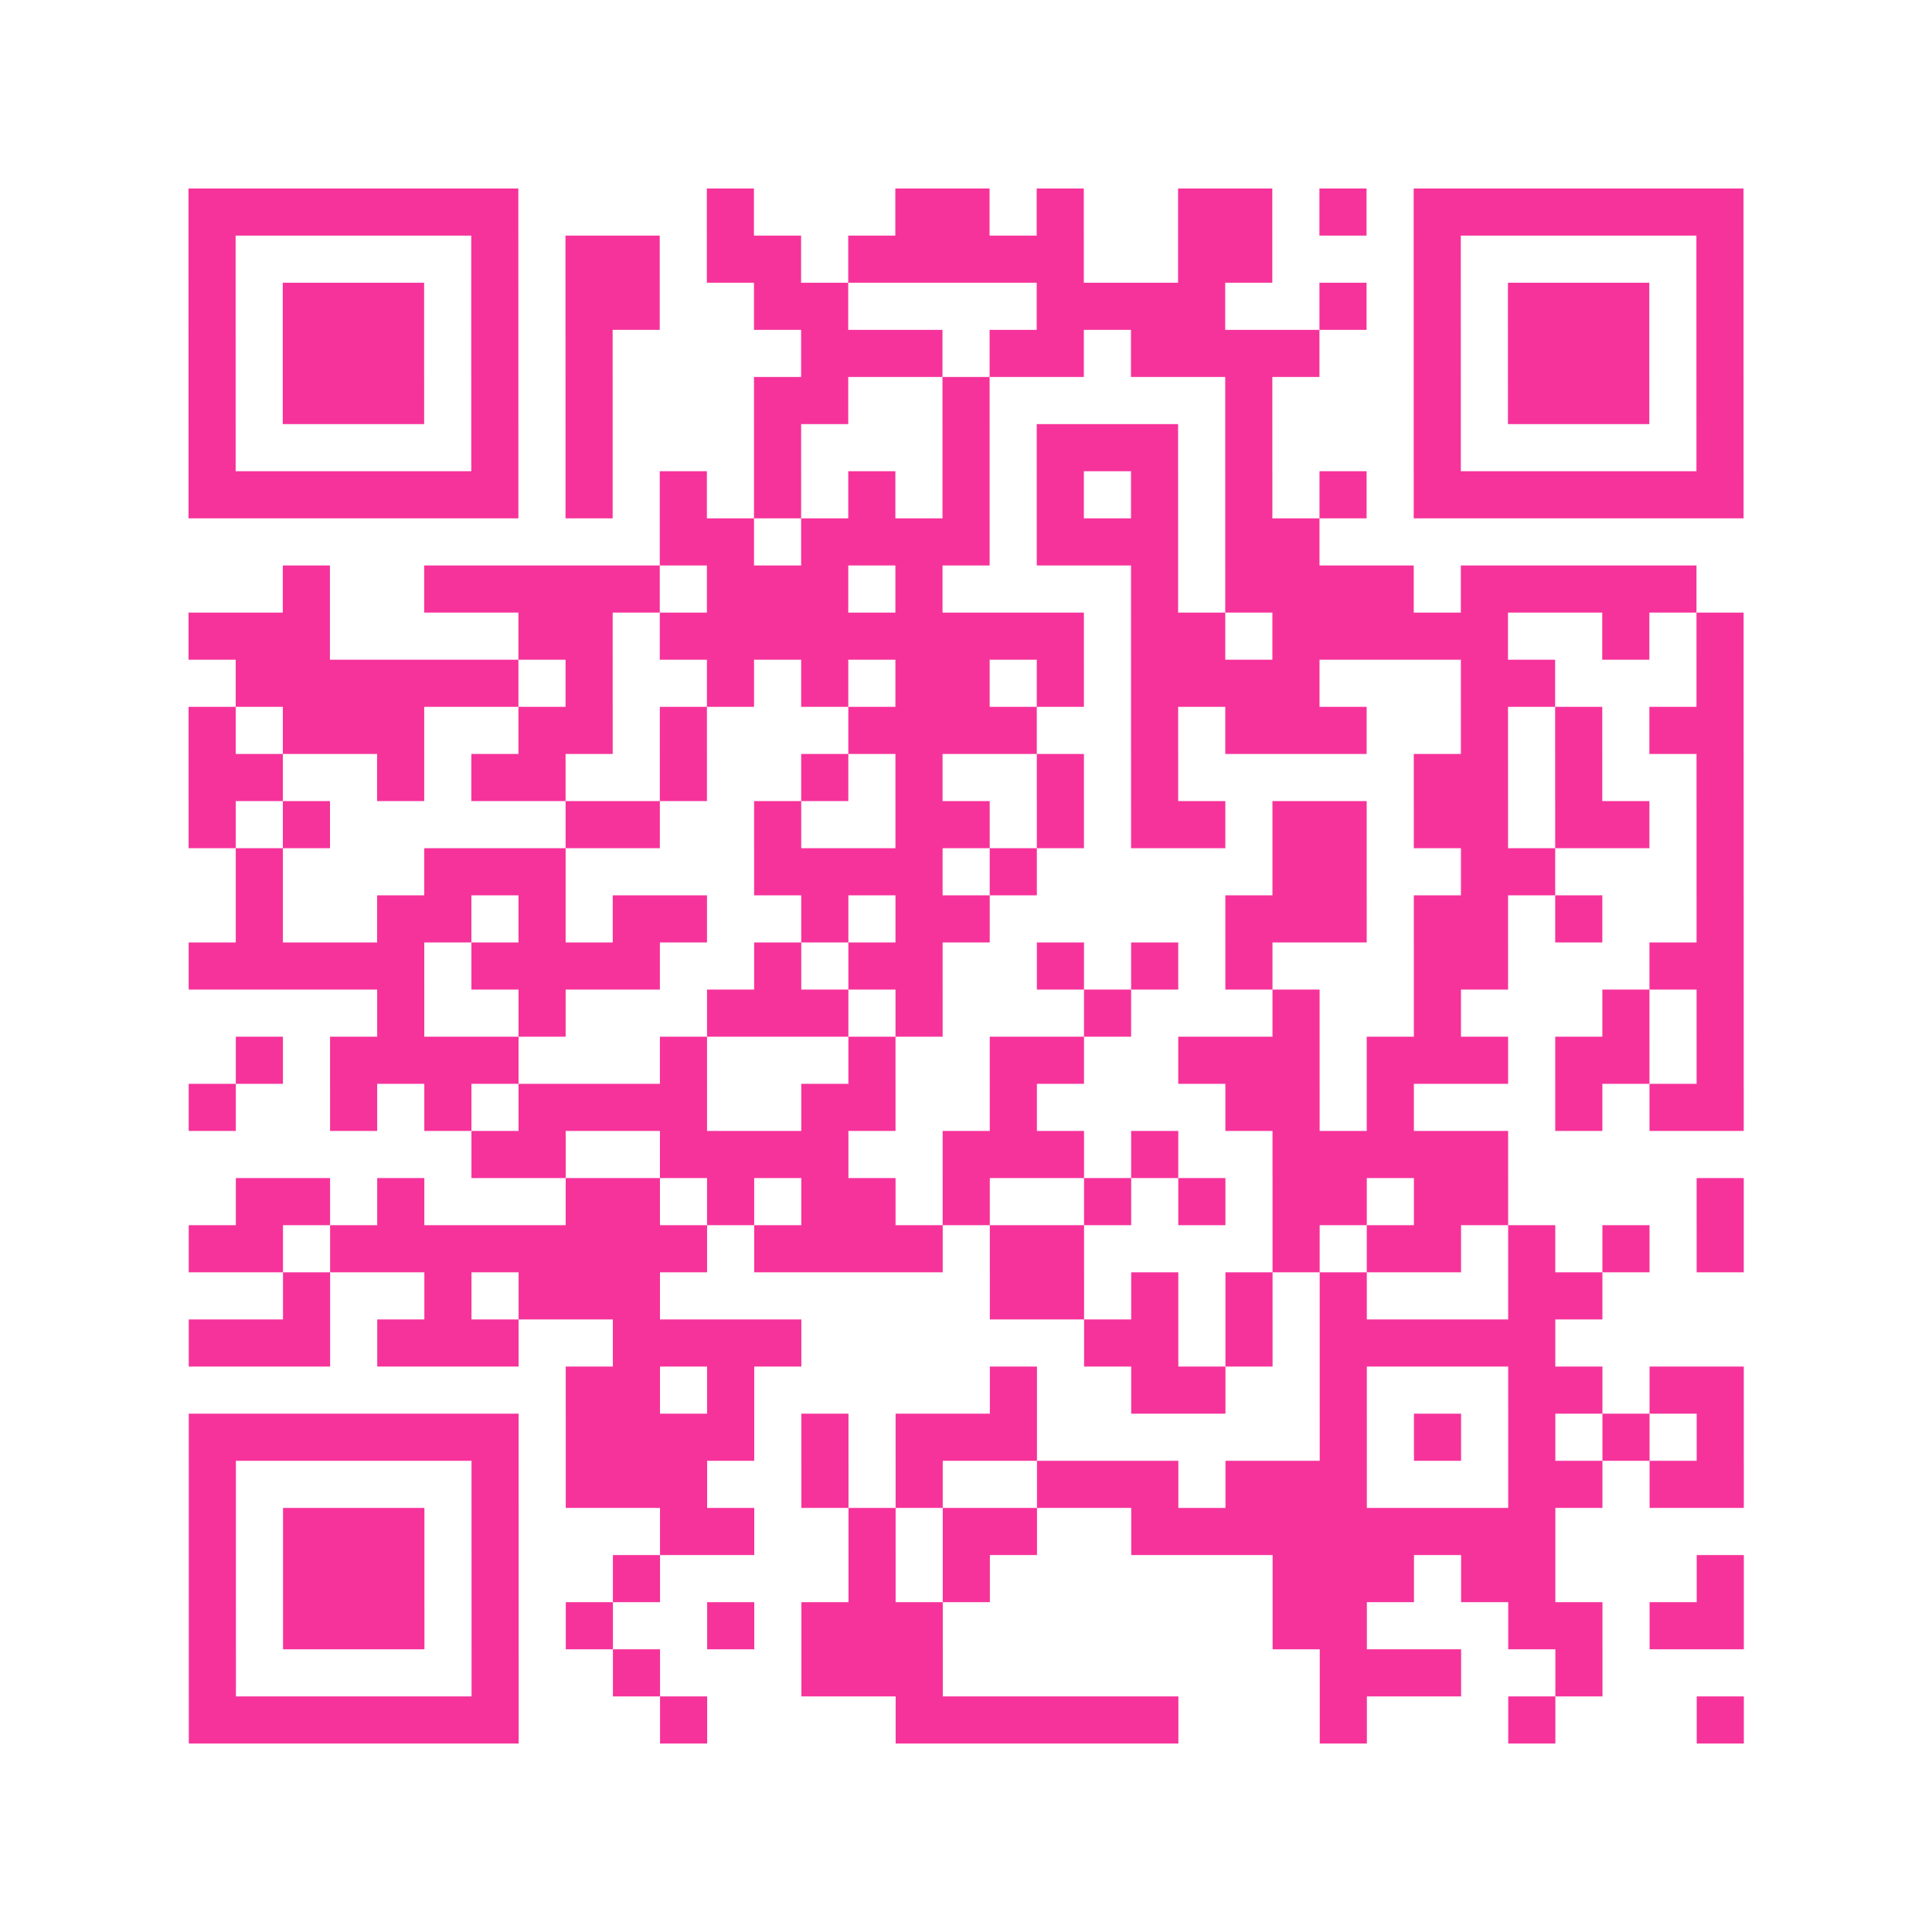<?xml version="1.0" encoding="UTF-8"?>
<svg xmlns="http://www.w3.org/2000/svg" viewBox="0 0 41 41" class="pyqrcode"><path fill="transparent" d="M0 0h41v41h-41z"/><path stroke="#f6339b" class="pyqrline" d="M4 4.5h7m4 0h1m3 0h2m1 0h1m2 0h2m1 0h1m1 0h7m-33 1h1m5 0h1m1 0h2m1 0h2m1 0h5m2 0h2m3 0h1m5 0h1m-33 1h1m1 0h3m1 0h1m1 0h2m2 0h2m4 0h4m2 0h1m1 0h1m1 0h3m1 0h1m-33 1h1m1 0h3m1 0h1m1 0h1m4 0h3m1 0h2m1 0h4m2 0h1m1 0h3m1 0h1m-33 1h1m1 0h3m1 0h1m1 0h1m3 0h2m2 0h1m5 0h1m3 0h1m1 0h3m1 0h1m-33 1h1m5 0h1m1 0h1m3 0h1m3 0h1m1 0h3m1 0h1m3 0h1m5 0h1m-33 1h7m1 0h1m1 0h1m1 0h1m1 0h1m1 0h1m1 0h1m1 0h1m1 0h1m1 0h1m1 0h7m-23 1h2m1 0h4m1 0h3m1 0h2m-22 1h1m2 0h5m1 0h3m1 0h1m4 0h1m1 0h4m1 0h5m-32 1h3m4 0h2m1 0h9m1 0h2m1 0h5m2 0h1m1 0h1m-32 1h6m1 0h1m2 0h1m1 0h1m1 0h2m1 0h1m1 0h4m3 0h2m3 0h1m-33 1h1m1 0h3m2 0h2m1 0h1m3 0h4m2 0h1m1 0h3m2 0h1m1 0h1m1 0h2m-33 1h2m2 0h1m1 0h2m2 0h1m2 0h1m1 0h1m2 0h1m1 0h1m5 0h2m1 0h1m2 0h1m-33 1h1m1 0h1m5 0h2m2 0h1m2 0h2m1 0h1m1 0h2m1 0h2m1 0h2m1 0h2m1 0h1m-32 1h1m3 0h3m4 0h4m1 0h1m5 0h2m2 0h2m3 0h1m-32 1h1m2 0h2m1 0h1m1 0h2m2 0h1m1 0h2m5 0h3m1 0h2m1 0h1m2 0h1m-33 1h5m1 0h4m2 0h1m1 0h2m2 0h1m1 0h1m1 0h1m3 0h2m3 0h2m-29 1h1m2 0h1m3 0h3m1 0h1m3 0h1m3 0h1m2 0h1m3 0h1m1 0h1m-32 1h1m1 0h4m3 0h1m3 0h1m2 0h2m2 0h3m1 0h3m1 0h2m1 0h1m-33 1h1m2 0h1m1 0h1m1 0h4m2 0h2m2 0h1m4 0h2m1 0h1m3 0h1m1 0h2m-27 1h2m2 0h4m2 0h3m1 0h1m2 0h5m-27 1h2m1 0h1m3 0h2m1 0h1m1 0h2m1 0h1m2 0h1m1 0h1m1 0h2m1 0h2m4 0h1m-33 1h2m1 0h8m1 0h4m1 0h2m4 0h1m1 0h2m1 0h1m1 0h1m1 0h1m-31 1h1m2 0h1m1 0h3m7 0h2m1 0h1m1 0h1m1 0h1m3 0h2m-30 1h3m1 0h3m2 0h4m6 0h2m1 0h1m1 0h5m-21 1h2m1 0h1m5 0h1m2 0h2m2 0h1m3 0h2m1 0h2m-33 1h7m1 0h4m1 0h1m1 0h3m6 0h1m1 0h1m1 0h1m1 0h1m1 0h1m-33 1h1m5 0h1m1 0h3m2 0h1m1 0h1m2 0h3m1 0h3m3 0h2m1 0h2m-33 1h1m1 0h3m1 0h1m3 0h2m2 0h1m1 0h2m2 0h9m-29 1h1m1 0h3m1 0h1m2 0h1m4 0h1m1 0h1m6 0h3m1 0h2m3 0h1m-33 1h1m1 0h3m1 0h1m1 0h1m2 0h1m1 0h3m7 0h2m3 0h2m1 0h2m-33 1h1m5 0h1m2 0h1m3 0h3m8 0h3m2 0h1m-30 1h7m3 0h1m4 0h6m3 0h1m3 0h1m3 0h1"/></svg>
